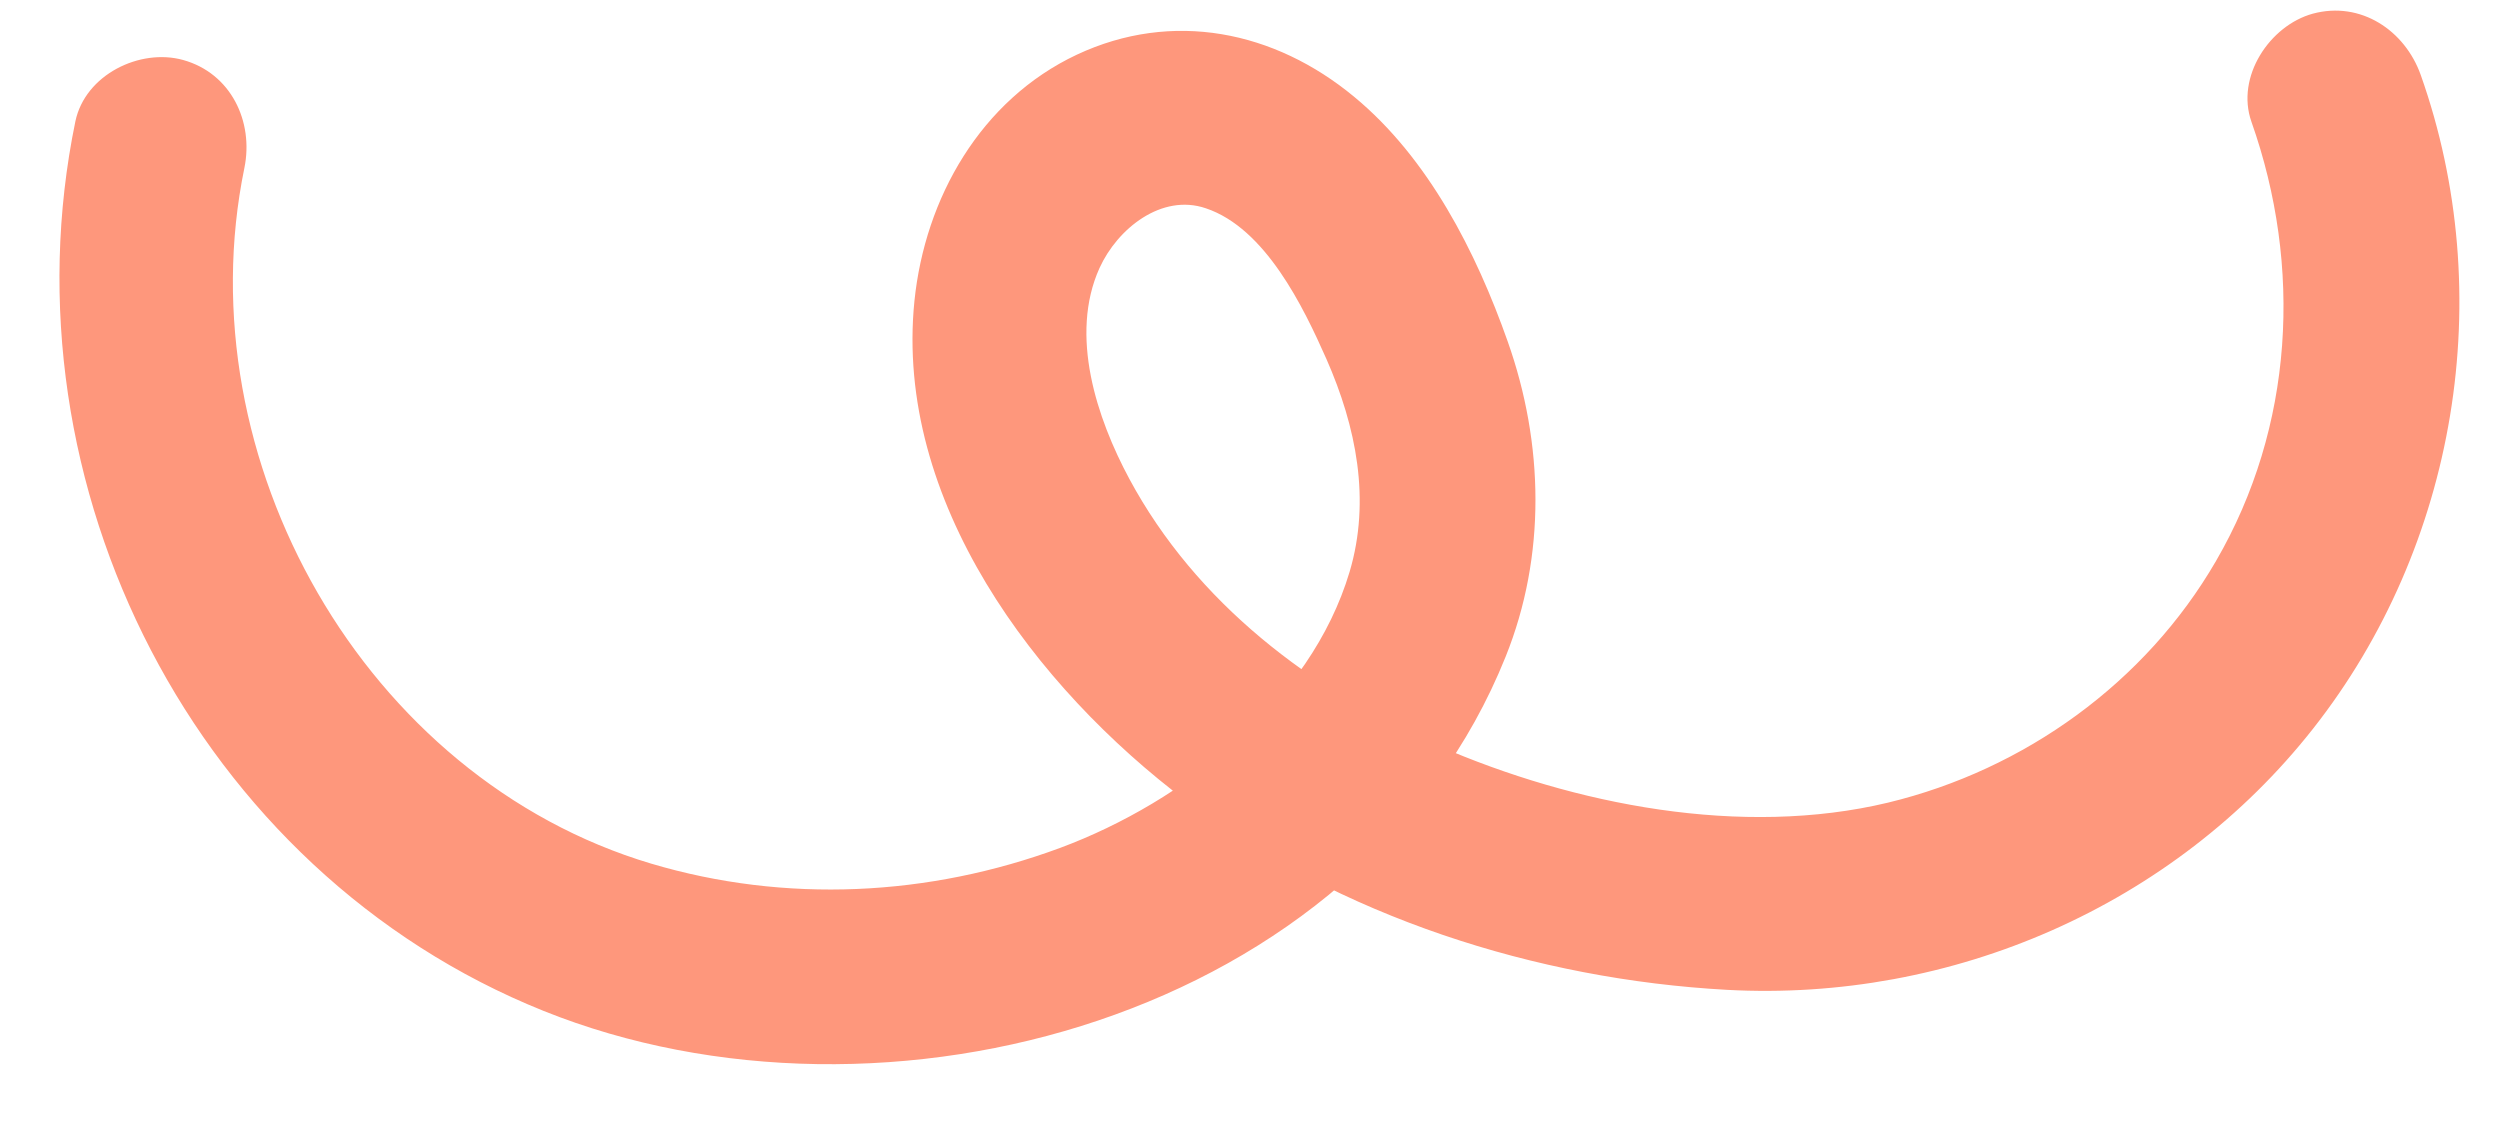 <?xml version="1.0" encoding="UTF-8" standalone="no"?><svg xmlns="http://www.w3.org/2000/svg" xmlns:xlink="http://www.w3.org/1999/xlink" fill="#000000" height="32.7" preserveAspectRatio="xMidYMid meet" version="1" viewBox="-1.7 -0.3 71.3 32.7" width="71.3" zoomAndPan="magnify"><g id="change1_1"><path d="M0.45,3.16c-2.14,10.38,3.44,21.39,13.35,25.37c9.73,3.91,23.31,0.19,27.44-10.1 c1.16-2.88,1.09-6.08,0.06-8.99c-0.9-2.55-2.26-5.23-4.38-6.98c-2.27-1.88-5.18-2.48-7.91-1.2c-2.74,1.29-4.33,4.09-4.63,7.02 c-0.58,5.7,3.45,11.03,7.76,14.27c4.38,3.29,9.96,5.08,15.41,5.38c6.41,0.35,12.74-2.39,16.72-7.45c4.1-5.21,5.29-12.37,3.07-18.64 c-0.45-1.27-1.71-2.12-3.08-1.75c-1.23,0.34-2.2,1.8-1.75,3.08c1.46,4.13,1.21,8.71-1.01,12.53c-2.01,3.47-5.46,5.95-9.35,6.89 c-4.17,1-8.94,0.07-12.83-1.62c-3.63-1.58-6.91-4.08-8.81-7.61c-0.93-1.73-1.72-4.1-0.85-6.02c0.51-1.12,1.77-2.13,3.03-1.7 c1.7,0.57,2.78,2.81,3.44,4.3c0.85,1.93,1.27,4.02,0.66,6.07c-1.11,3.72-4.73,6.56-8.25,7.87c-3.75,1.39-7.84,1.59-11.67,0.45 C8.69,21.89,3.56,12.8,5.27,4.49c0.27-1.32-0.38-2.7-1.75-3.08C2.29,1.07,0.73,1.83,0.45,3.16L0.45,3.16z" fill="#fe977c"/></g></svg>
